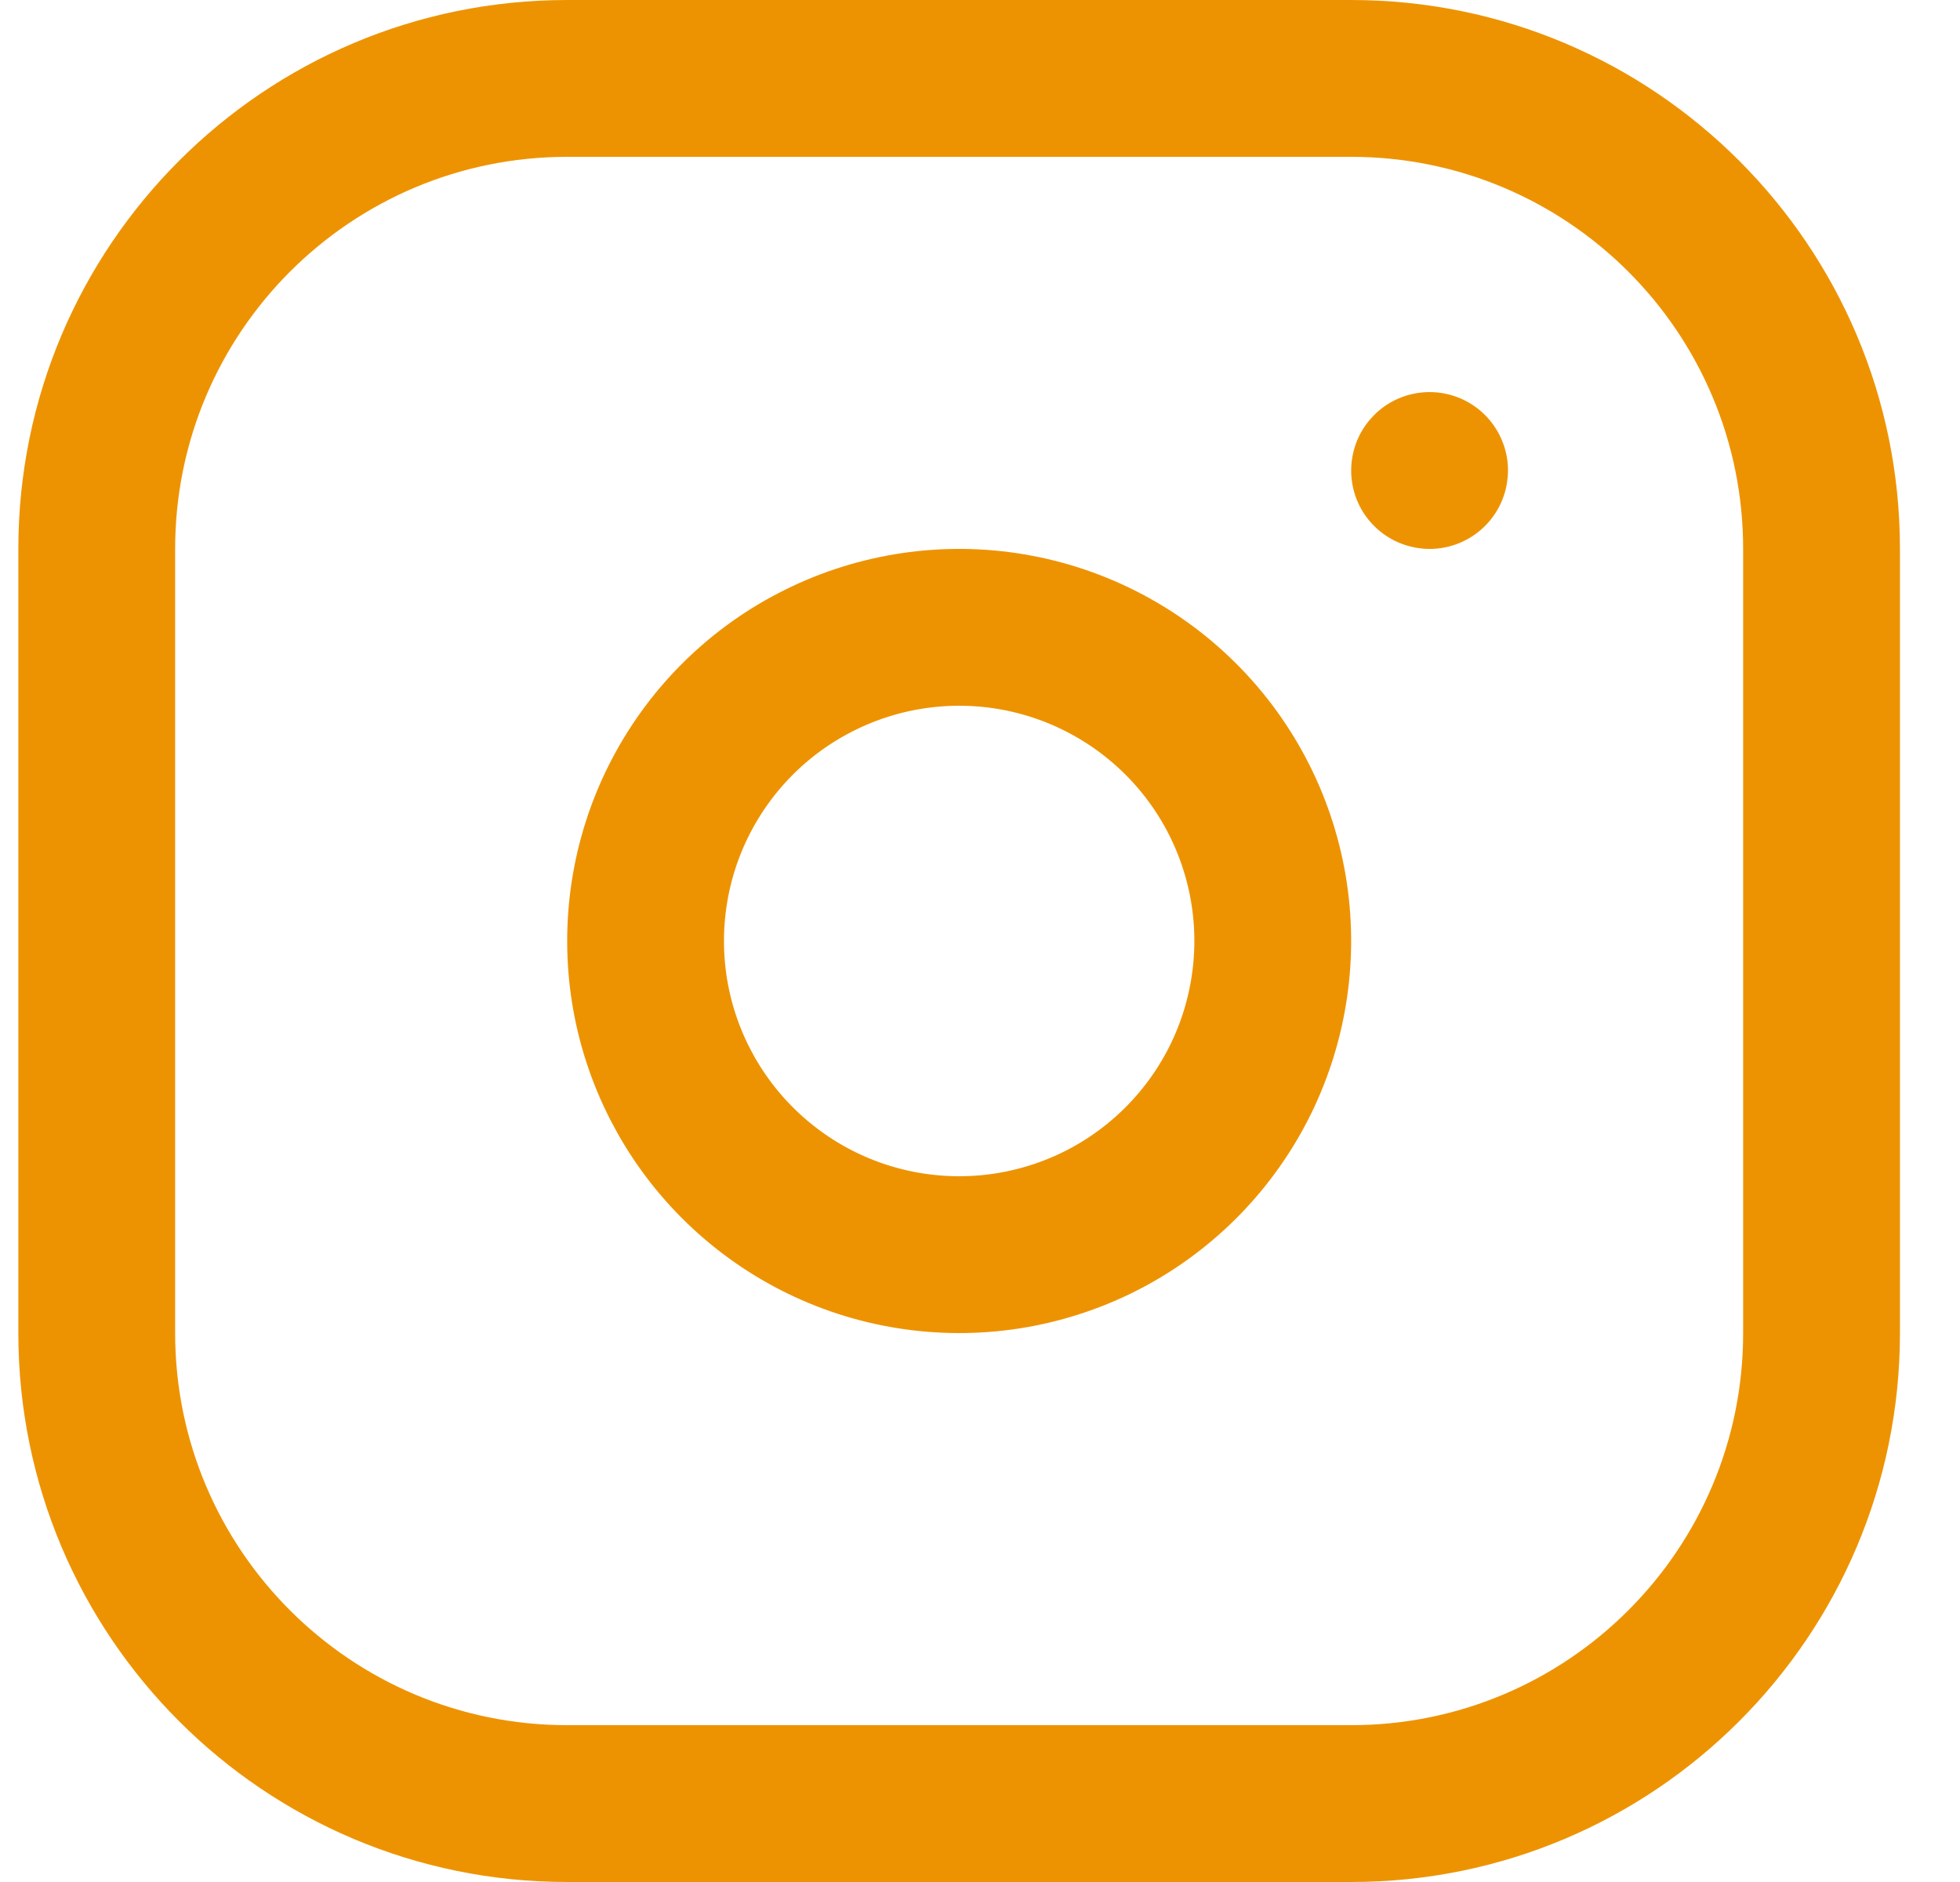 <svg xmlns="http://www.w3.org/2000/svg" width="25" height="24" viewBox="0 0 25 24" fill="none"><path d="M7.234 2H17.234V0H7.234V2ZM17.234 22H7.234V24H17.234V22ZM22.234 7V17H24.234V7H22.234ZM2.234 17V7H0.234V17H2.234ZM7.234 22C4.473 22 2.234 19.761 2.234 17H0.234C0.234 20.866 3.368 24 7.234 24V22ZM17.234 24C21.1 24 24.234 20.866 24.234 17H22.234C22.234 19.761 19.996 22 17.234 22V24ZM17.234 2C19.996 2 22.234 4.239 22.234 7H24.234C24.234 3.134 21.1 0 17.234 0V2ZM7.234 0C3.368 0 0.234 3.134 0.234 7H2.234C2.234 4.239 4.473 2 7.234 2V0Z" fill="#ED9302"></path><path d="M16.191 11.413C16.314 12.245 16.172 13.095 15.785 13.842C15.397 14.589 14.784 15.195 14.033 15.573C13.281 15.951 12.43 16.083 11.599 15.949C10.768 15.816 10.001 15.423 9.406 14.828C8.811 14.233 8.419 13.466 8.285 12.636C8.152 11.805 8.283 10.953 8.661 10.202C9.04 9.45 9.645 8.837 10.392 8.45C11.139 8.062 11.989 7.92 12.821 8.043C13.67 8.169 14.456 8.565 15.063 9.172C15.67 9.778 16.065 10.564 16.191 11.413Z" stroke="#ED9302" stroke-width="2" stroke-linecap="round" stroke-linejoin="round"></path><path d="M19.224 5.853C19.254 6.061 19.219 6.274 19.122 6.461C19.025 6.647 18.872 6.799 18.684 6.893C18.496 6.988 18.283 7.021 18.076 6.987C17.868 6.954 17.676 6.856 17.527 6.707C17.378 6.558 17.28 6.367 17.247 6.159C17.214 5.951 17.247 5.738 17.341 5.55C17.436 5.363 17.587 5.209 17.774 5.112C17.96 5.016 18.173 4.98 18.381 5.011C18.593 5.042 18.79 5.141 18.942 5.293C19.093 5.445 19.192 5.641 19.224 5.853Z" fill="#ED9302"></path></svg>
